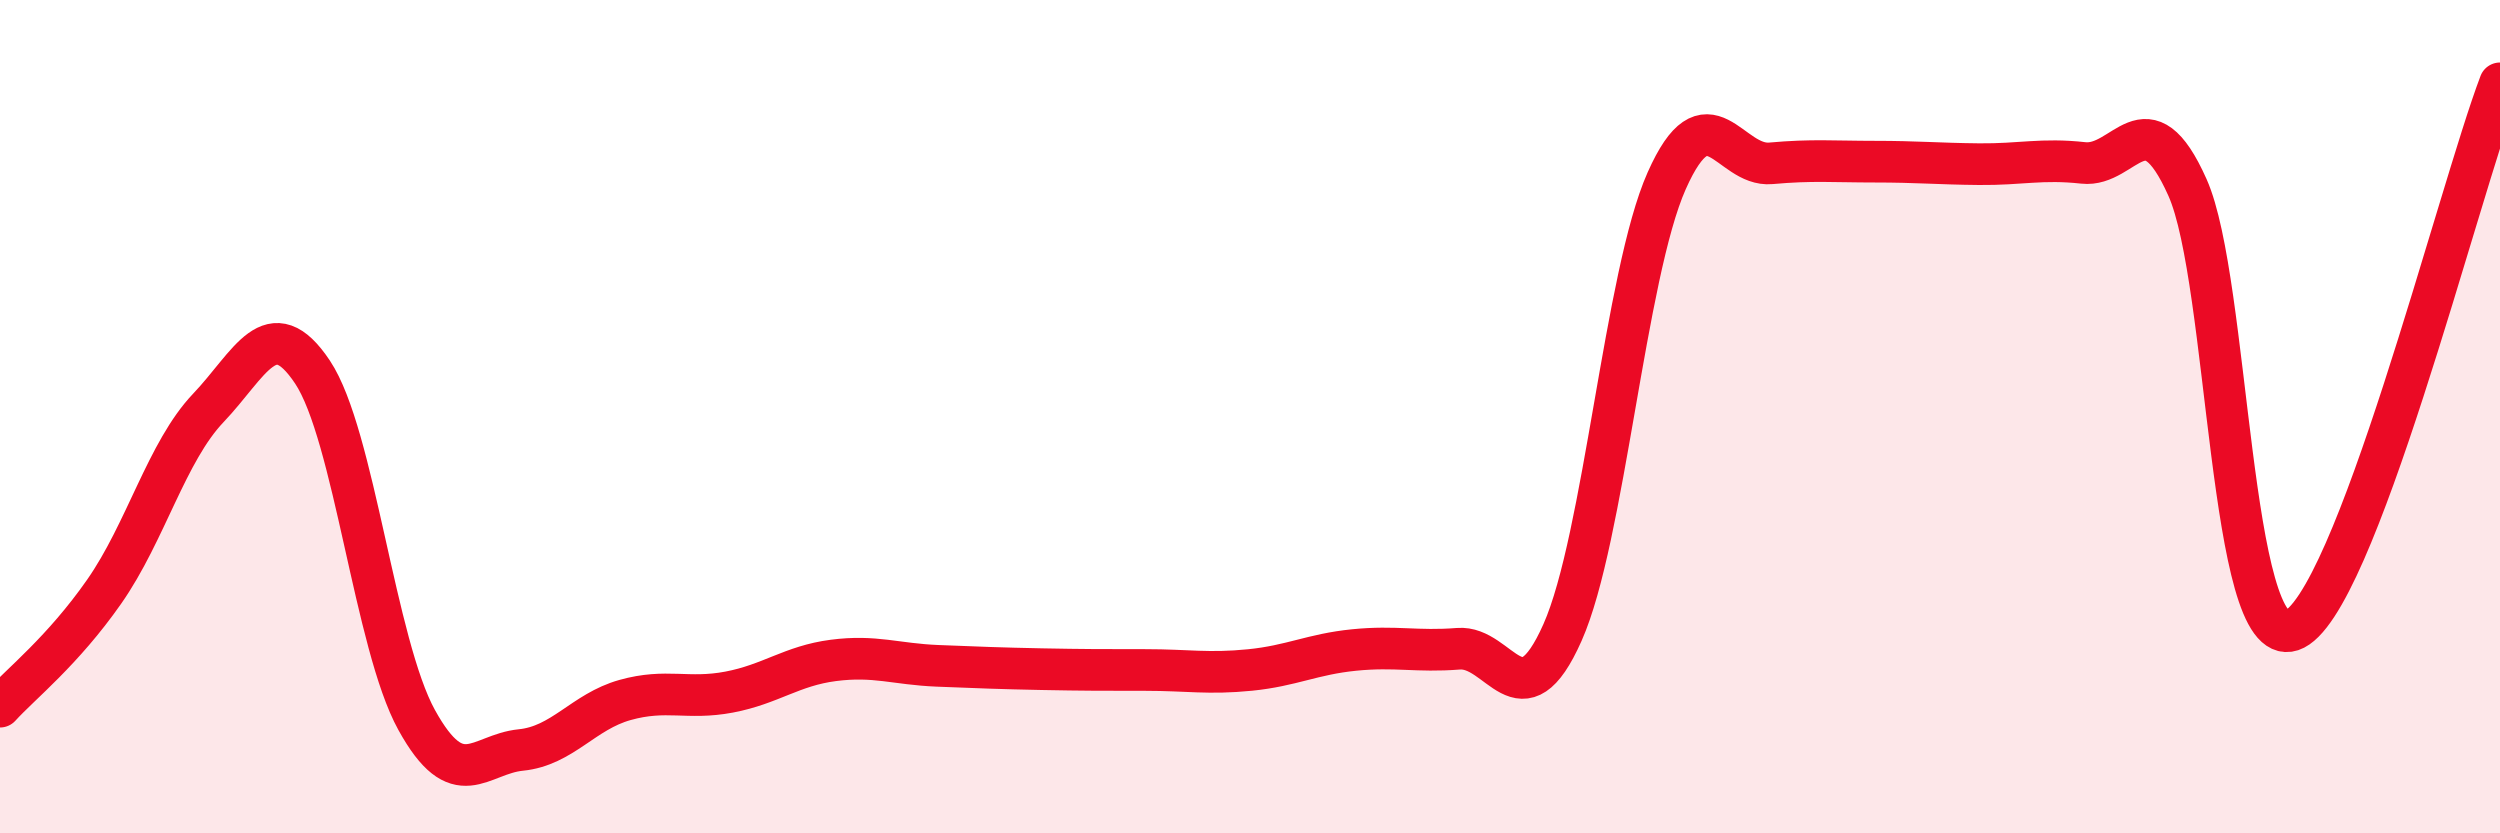 
    <svg width="60" height="20" viewBox="0 0 60 20" xmlns="http://www.w3.org/2000/svg">
      <path
        d="M 0,16.96 C 0.5,16.41 1.5,15.63 2.5,14.2 C 3.5,12.77 4,10.84 5,9.79 C 6,8.74 6.5,7.43 7.5,8.93 C 8.5,10.43 9,15.47 10,17.28 C 11,19.09 11.5,18.1 12.5,18 C 13.5,17.9 14,17.08 15,16.8 C 16,16.52 16.5,16.8 17.5,16.61 C 18.5,16.42 19,15.98 20,15.85 C 21,15.72 21.5,15.94 22.5,15.98 C 23.5,16.02 24,16.04 25,16.06 C 26,16.08 26.5,16.08 27.5,16.08 C 28.5,16.08 29,16.18 30,16.08 C 31,15.98 31.5,15.7 32.5,15.6 C 33.5,15.5 34,15.65 35,15.57 C 36,15.49 36.5,17.43 37.5,15.18 C 38.5,12.93 39,6.59 40,4.34 C 41,2.09 41.5,4.01 42.5,3.92 C 43.5,3.83 44,3.88 45,3.88 C 46,3.88 46.5,3.93 47.5,3.94 C 48.5,3.95 49,3.8 50,3.91 C 51,4.02 51.5,2.26 52.5,4.5 C 53.5,6.74 53.5,15.63 55,15.13 C 56.5,14.63 59,4.63 60,2L60 20L0 20Z"
        fill="#EB0A25"
        opacity="0.1"
        stroke-linecap="round"
        stroke-linejoin="round"
      />
      <path
        d="M 0,16.96 C 0.5,16.41 1.5,15.63 2.5,14.2 C 3.5,12.77 4,10.84 5,9.79 C 6,8.74 6.5,7.43 7.5,8.93 C 8.5,10.43 9,15.47 10,17.28 C 11,19.09 11.5,18.1 12.5,18 C 13.5,17.9 14,17.08 15,16.8 C 16,16.52 16.5,16.8 17.5,16.61 C 18.5,16.42 19,15.98 20,15.85 C 21,15.72 21.5,15.94 22.5,15.98 C 23.5,16.02 24,16.04 25,16.06 C 26,16.08 26.5,16.08 27.5,16.08 C 28.5,16.08 29,16.18 30,16.08 C 31,15.98 31.5,15.7 32.5,15.6 C 33.5,15.5 34,15.65 35,15.57 C 36,15.49 36.5,17.43 37.5,15.18 C 38.5,12.93 39,6.59 40,4.34 C 41,2.09 41.5,4.01 42.5,3.92 C 43.5,3.83 44,3.88 45,3.88 C 46,3.88 46.5,3.93 47.5,3.94 C 48.5,3.95 49,3.8 50,3.91 C 51,4.02 51.5,2.26 52.5,4.5 C 53.5,6.74 53.5,15.63 55,15.13 C 56.5,14.63 59,4.63 60,2"
        stroke="#EB0A25"
        stroke-width="1"
        fill="none"
        stroke-linecap="round"
        stroke-linejoin="round"
      />
    </svg>
  
